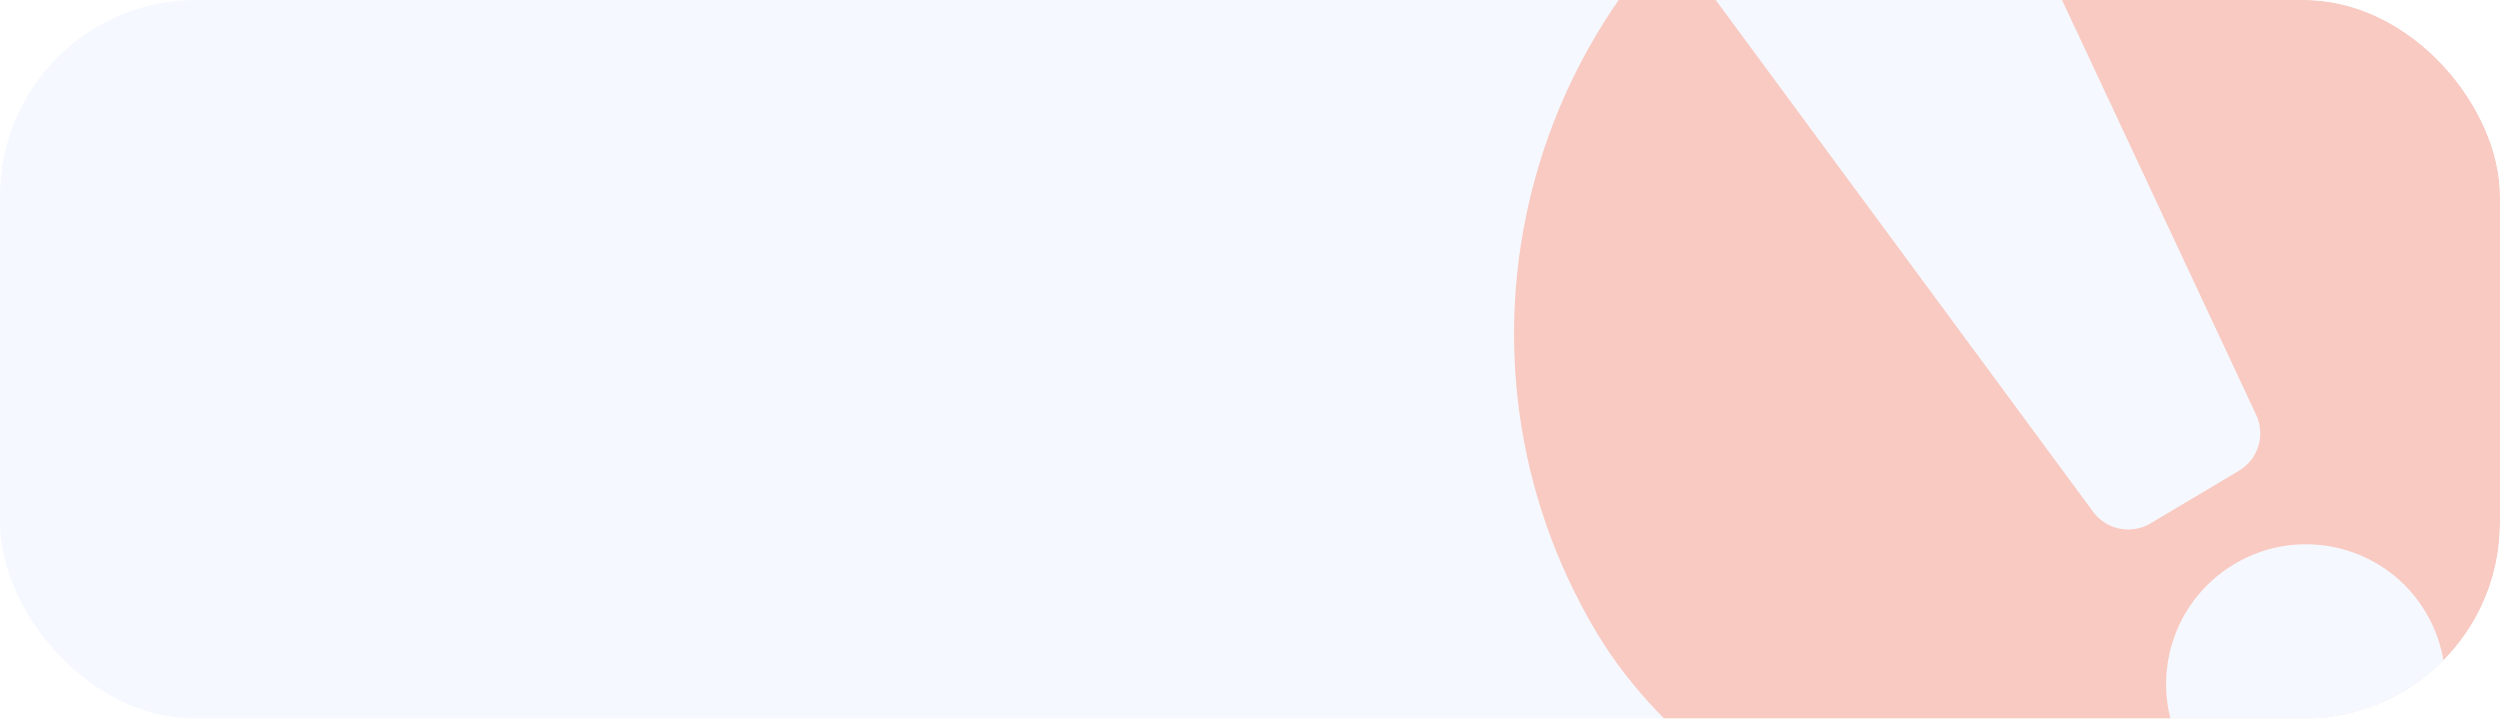 <?xml version="1.0" encoding="UTF-8"?> <svg xmlns="http://www.w3.org/2000/svg" width="574" height="165" viewBox="0 0 574 165" fill="none"><g filter="url(#filter0_b_457_12)"><g clip-path="url(#clip0_457_12)"><rect width="574" height="165" rx="45" fill="#F1F6FF" fill-opacity="0.7"></rect><g opacity="0.3"><g clip-path="url(#clip1_457_12)"><rect x="298" y="29.925" width="267.864" height="267.864" rx="133.932" transform="rotate(-30.742 298 29.925)" fill="#FF5F2F"></rect><path d="M518.015 95.248C520.194 99.904 518.488 105.454 514.07 108.081L493.742 120.171C489.324 122.799 483.633 121.649 480.582 117.511L391.568 -3.202C388.059 -7.961 389.422 -14.709 394.504 -17.732L440.276 -44.954C445.358 -47.977 451.939 -45.954 454.445 -40.598L518.015 95.248Z" fill="#F6F9FF"></path><path d="M545.754 184.493C560.978 175.438 565.995 155.784 556.961 140.594C547.927 125.404 528.261 120.43 513.037 129.484C497.813 138.539 492.796 158.193 501.83 173.383C510.864 188.573 530.53 193.547 545.754 184.493Z" fill="#F6F9FF"></path></g></g></g></g><defs><filter id="filter0_b_457_12" x="-25" y="-25" width="624" height="215" filterUnits="userSpaceOnUse" color-interpolation-filters="sRGB"><feFlood flood-opacity="0" result="BackgroundImageFix"></feFlood><feGaussianBlur in="BackgroundImageFix" stdDeviation="12.5"></feGaussianBlur><feComposite in2="SourceAlpha" operator="in" result="effect1_backgroundBlur_457_12"></feComposite><feBlend mode="normal" in="SourceGraphic" in2="effect1_backgroundBlur_457_12" result="shape"></feBlend></filter><clipPath id="clip0_457_12"><rect width="574" height="165" rx="45" fill="white"></rect></clipPath><clipPath id="clip1_457_12"><rect x="298" y="29.925" width="267.864" height="267.864" rx="133.932" transform="rotate(-30.742 298 29.925)" fill="white"></rect></clipPath></defs></svg> 